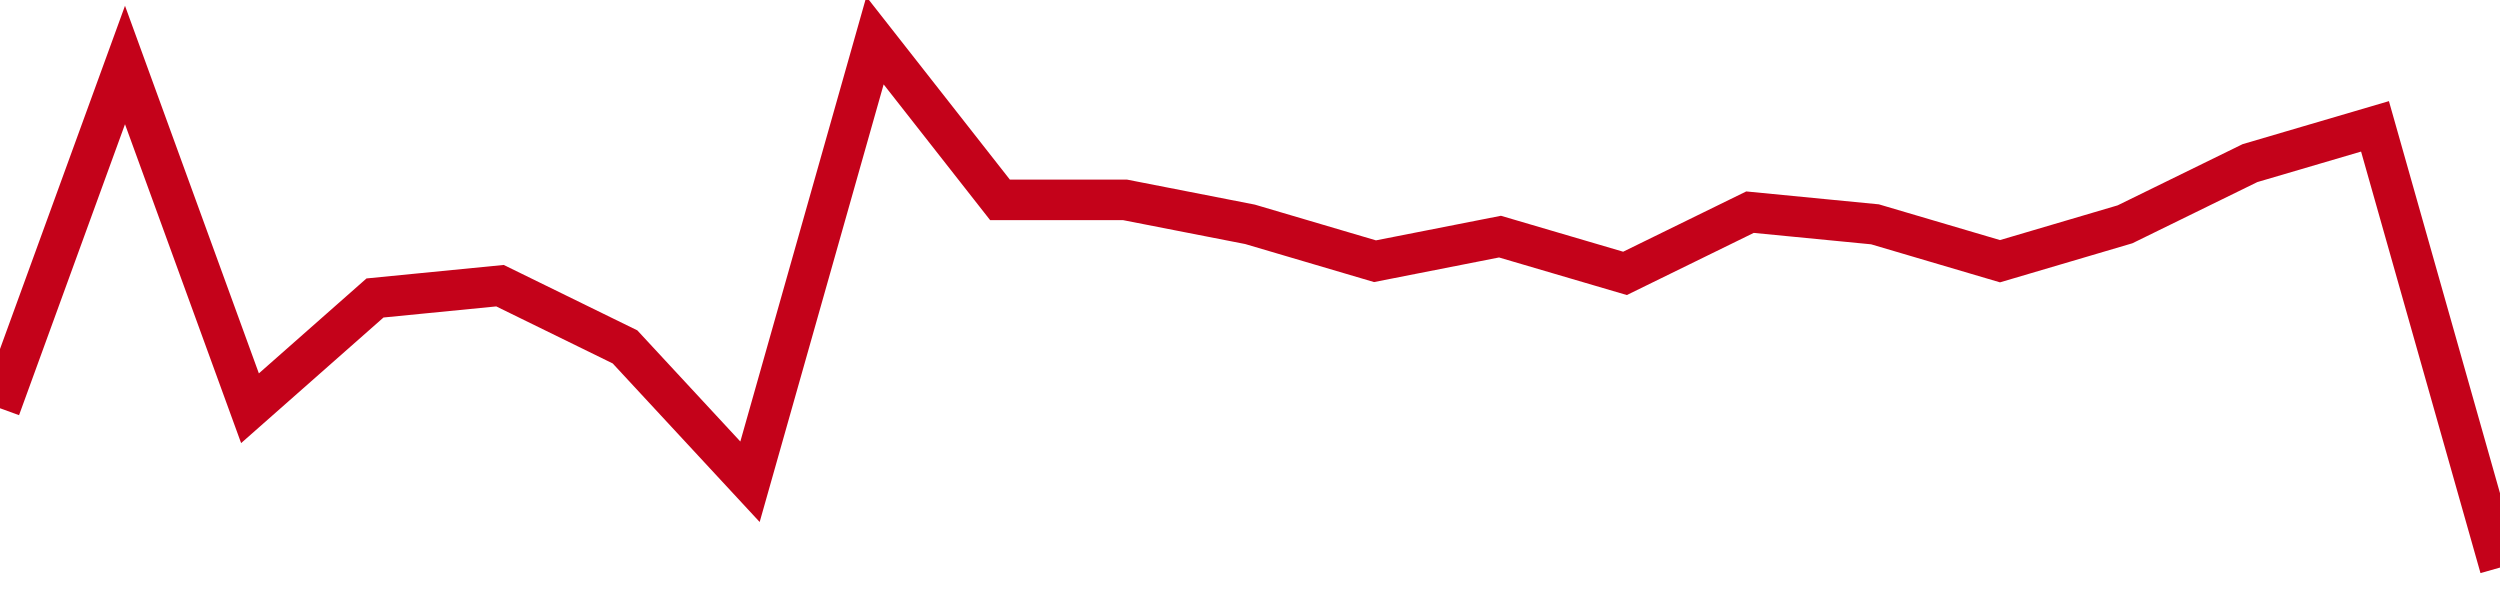 <!-- Generated with https://github.com/jxxe/sparkline/ --><svg viewBox="0 0 185 45" class="sparkline" xmlns="http://www.w3.org/2000/svg"><path class="sparkline--fill" d="M 0 30.21 L 0 30.21 L 9.25 4.81 L 18.5 30.21 L 27.75 22.05 L 37 21.14 L 46.25 25.67 L 55.5 35.65 L 64.75 3 L 74 14.79 L 83.25 14.79 L 92.5 16.6 L 101.75 19.33 L 111 17.51 L 120.25 20.23 L 129.5 15.7 L 138.75 16.6 L 148 19.33 L 157.25 16.6 L 166.5 12.07 L 175.75 9.35 L 185 42 V 45 L 0 45 Z" stroke="none" fill="none" ></path><path class="sparkline--line" d="M 0 30.21 L 0 30.21 L 9.25 4.81 L 18.5 30.21 L 27.75 22.05 L 37 21.14 L 46.25 25.67 L 55.5 35.65 L 64.75 3 L 74 14.79 L 83.25 14.79 L 92.5 16.6 L 101.75 19.33 L 111 17.51 L 120.25 20.23 L 129.5 15.7 L 138.75 16.6 L 148 19.33 L 157.25 16.6 L 166.5 12.07 L 175.75 9.35 L 185 42" fill="none" stroke-width="3" stroke="#C4021A" ></path></svg>